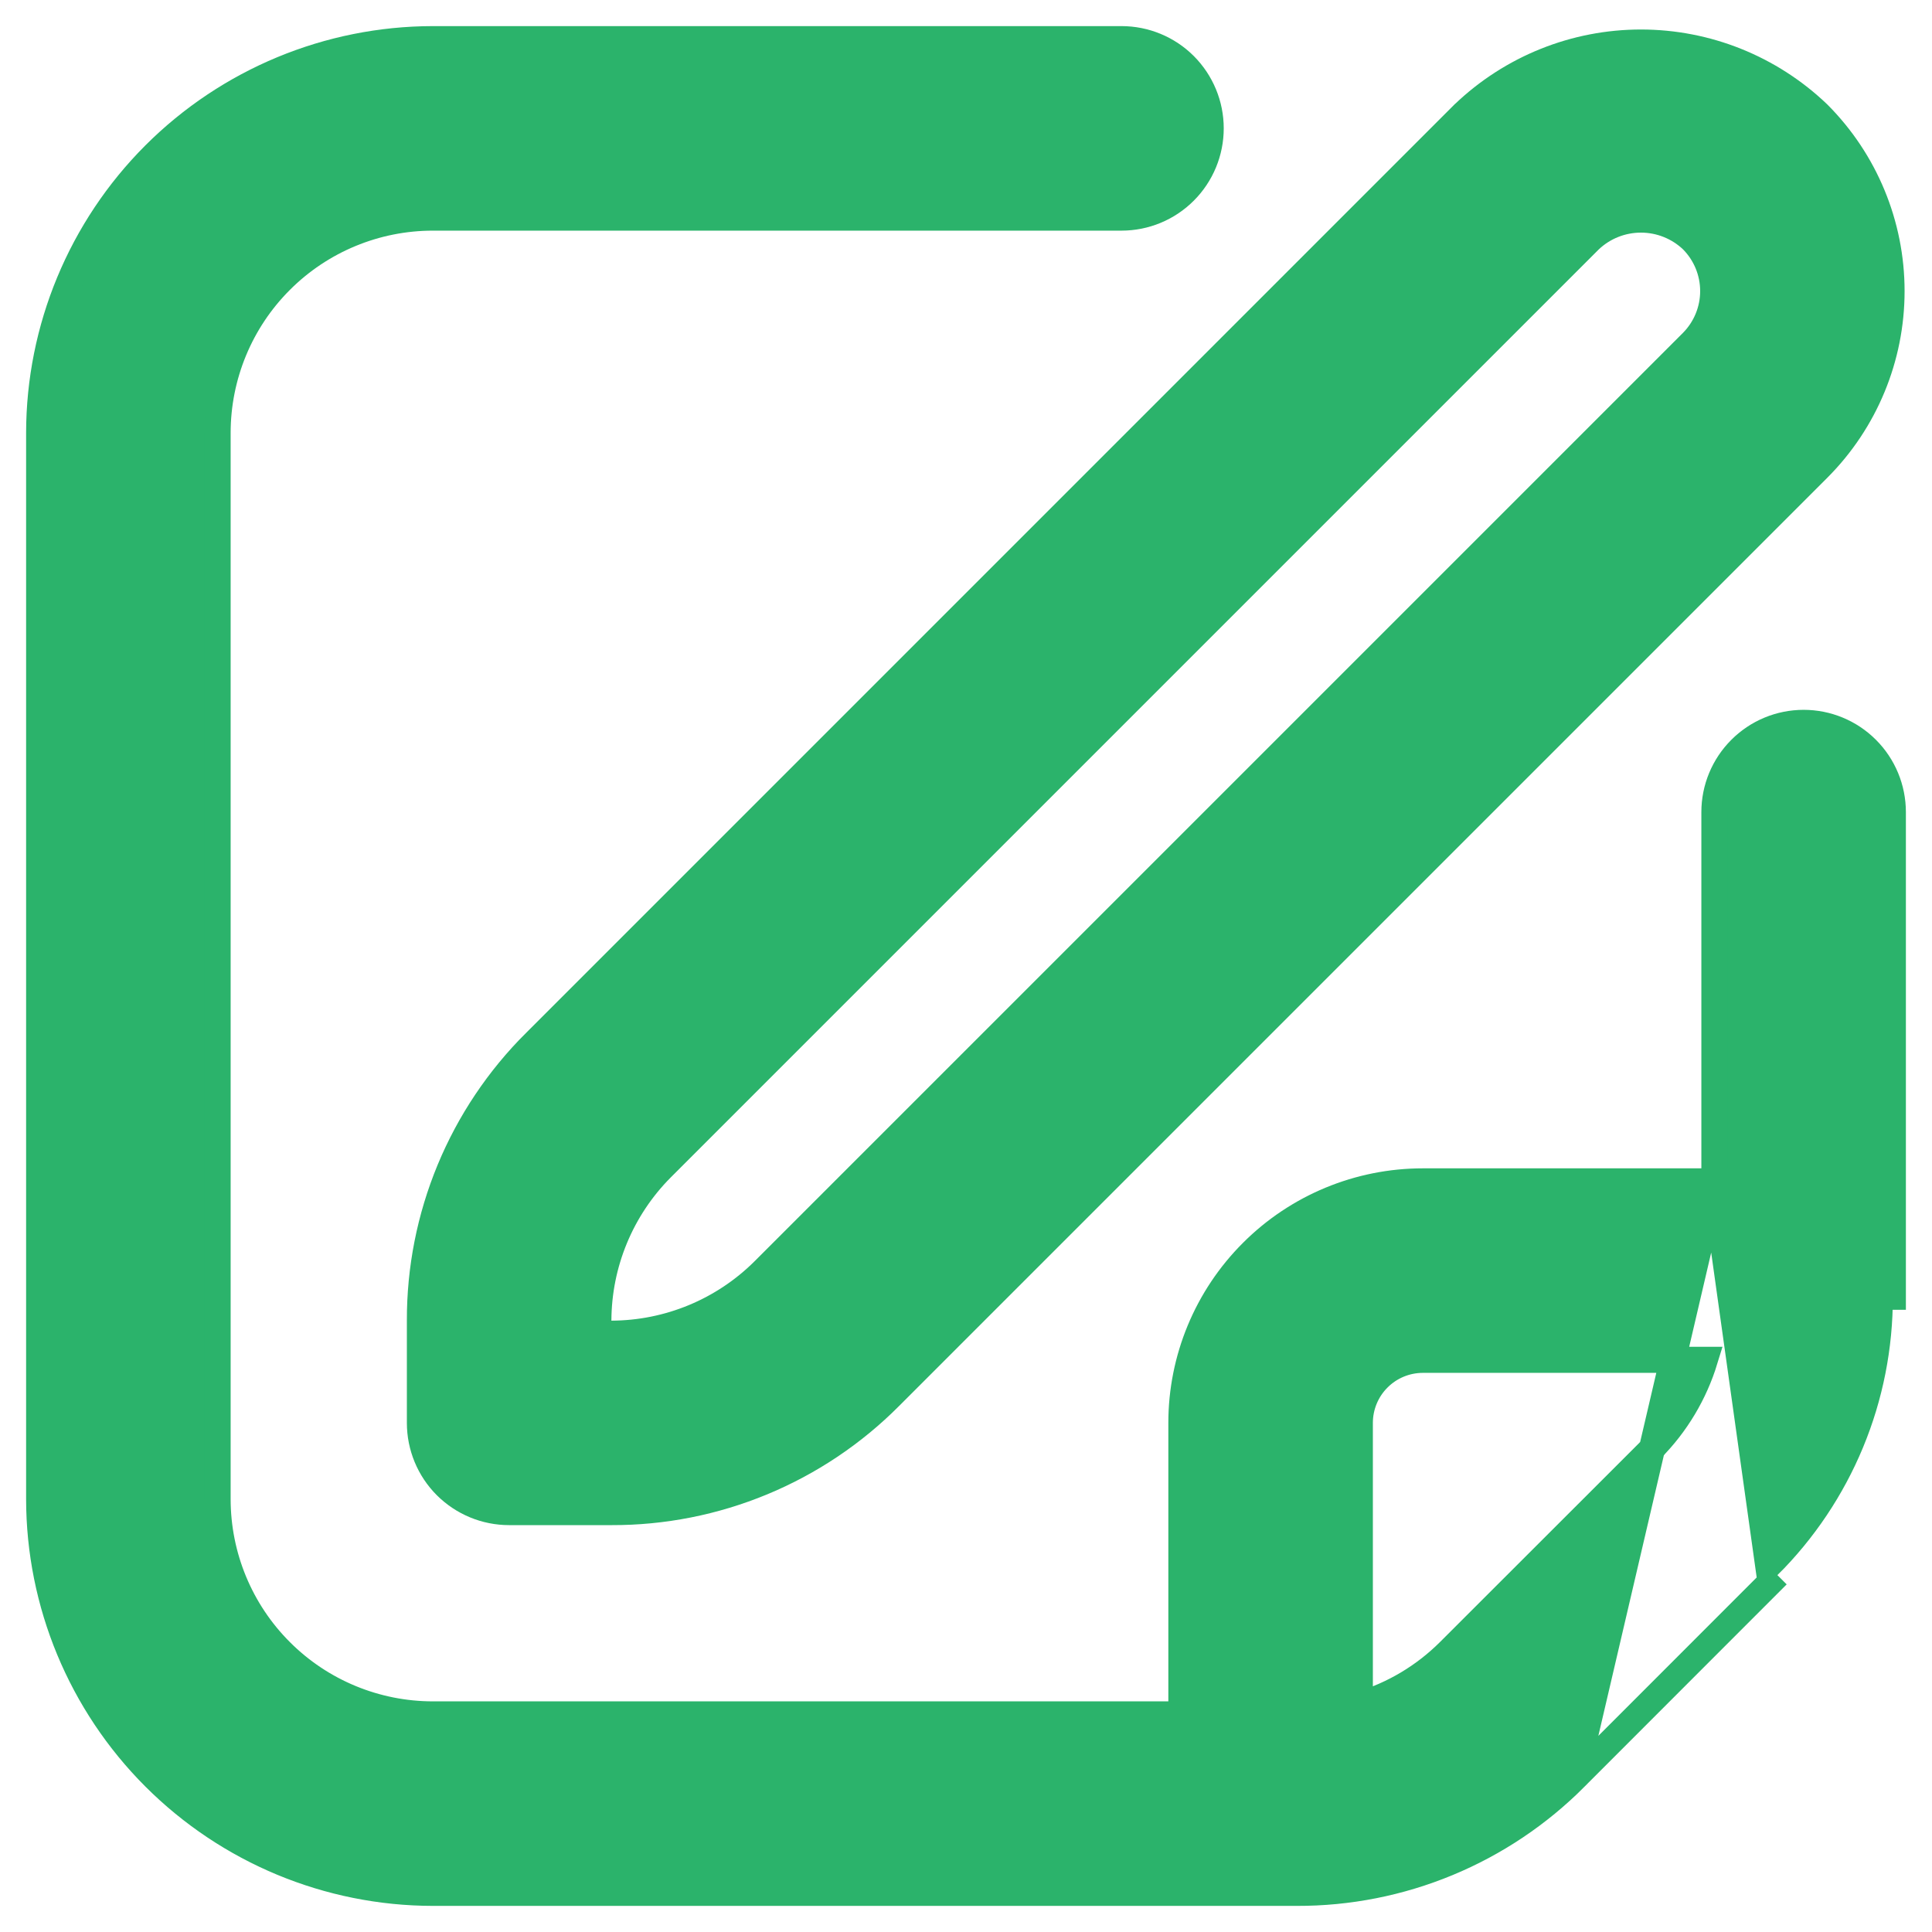 <?xml version="1.0" encoding="UTF-8"?> <svg xmlns="http://www.w3.org/2000/svg" width="37" height="37" viewBox="0 0 37 37" fill="none"> <path d="M14.626 24.334L32.405 6.555L14.626 24.334ZM14.626 24.334C14.626 24.334 14.626 24.334 14.625 24.334M14.626 24.334L14.625 24.334M14.625 24.334C13.85 25.105 12.802 25.539 11.708 25.542H11.459V25.292C11.462 24.198 11.896 23.15 12.666 22.375C12.666 22.375 12.666 22.375 12.666 22.375L30.444 4.597C30.709 4.345 31.06 4.205 31.426 4.205C31.791 4.205 32.142 4.345 32.407 4.597C32.665 4.857 32.81 5.208 32.81 5.575C32.81 5.942 32.664 6.294 32.405 6.554L14.625 24.334ZM28.034 2.176L28.034 2.176L28.03 2.179L10.251 19.959C10.251 19.959 10.251 19.959 10.25 19.959C9.548 20.658 8.991 21.489 8.612 22.404C8.233 23.32 8.039 24.301 8.042 25.292V27.25C8.042 27.703 8.222 28.138 8.542 28.458C8.863 28.778 9.297 28.958 9.75 28.958L11.708 28.958C11.708 28.958 11.709 28.958 11.709 28.958C12.7 28.961 13.681 28.767 14.596 28.388C15.511 28.009 16.343 27.452 17.041 26.75C17.041 26.75 17.041 26.75 17.041 26.75L34.821 8.97L34.821 8.97C35.72 8.069 36.225 6.848 36.225 5.575C36.225 4.302 35.72 3.081 34.821 2.18L34.821 2.18L34.817 2.176C33.904 1.303 32.689 0.815 31.426 0.815C30.162 0.815 28.948 1.303 28.034 2.176Z" fill="#2BB36B" stroke="#2BB36B" stroke-width="0.5"></path> <path d="M32.833 22.625V15.553C32.833 15.1 33.013 14.665 33.334 14.345C33.654 14.024 34.089 13.844 34.542 13.844C34.995 13.844 35.429 14.024 35.75 14.345C36.07 14.665 36.25 15.1 36.25 15.553V24.833V24.834H36C36.002 25.791 35.815 26.74 35.448 27.625C35.081 28.51 34.543 29.313 33.864 29.989L32.833 22.625ZM32.833 22.625H27.25C26.023 22.625 24.847 23.112 23.98 23.98C23.112 24.847 22.625 26.023 22.625 27.25V32.833H8.292C7.198 32.833 6.148 32.399 5.375 31.625C4.601 30.852 4.167 29.802 4.167 28.708V8.292C4.167 7.198 4.601 6.148 5.375 5.375C6.148 4.601 7.198 4.167 8.292 4.167H21.478C21.931 4.167 22.366 3.987 22.686 3.666C23.006 3.346 23.186 2.911 23.186 2.458C23.186 2.005 23.006 1.571 22.686 1.25C22.366 0.93 21.931 0.75 21.478 0.75L8.292 0.75L8.291 0.75C6.292 0.752 4.375 1.548 2.961 2.961C1.548 4.375 0.752 6.292 0.75 8.291V8.292L0.75 28.708L0.75 28.709C0.752 30.708 1.548 32.625 2.961 34.038C4.375 35.452 6.292 36.248 8.291 36.25H8.292H24.833C25.824 36.253 26.806 36.059 27.721 35.68C28.637 35.301 29.468 34.744 30.167 34.042L32.833 22.625ZM34.04 30.166C34.04 30.166 34.04 30.166 34.04 30.166L30.167 34.041L34.04 30.166ZM27.752 31.626C27.273 32.103 26.686 32.453 26.042 32.647V27.25C26.042 26.93 26.169 26.622 26.396 26.396C26.622 26.169 26.93 26.042 27.25 26.042H32.65C32.454 26.684 32.105 27.271 31.63 27.75C31.63 27.75 31.63 27.751 31.63 27.751L27.752 31.626Z" fill="#2BB36B" stroke="#2BB36B" stroke-width="0.5"></path> </svg> 
